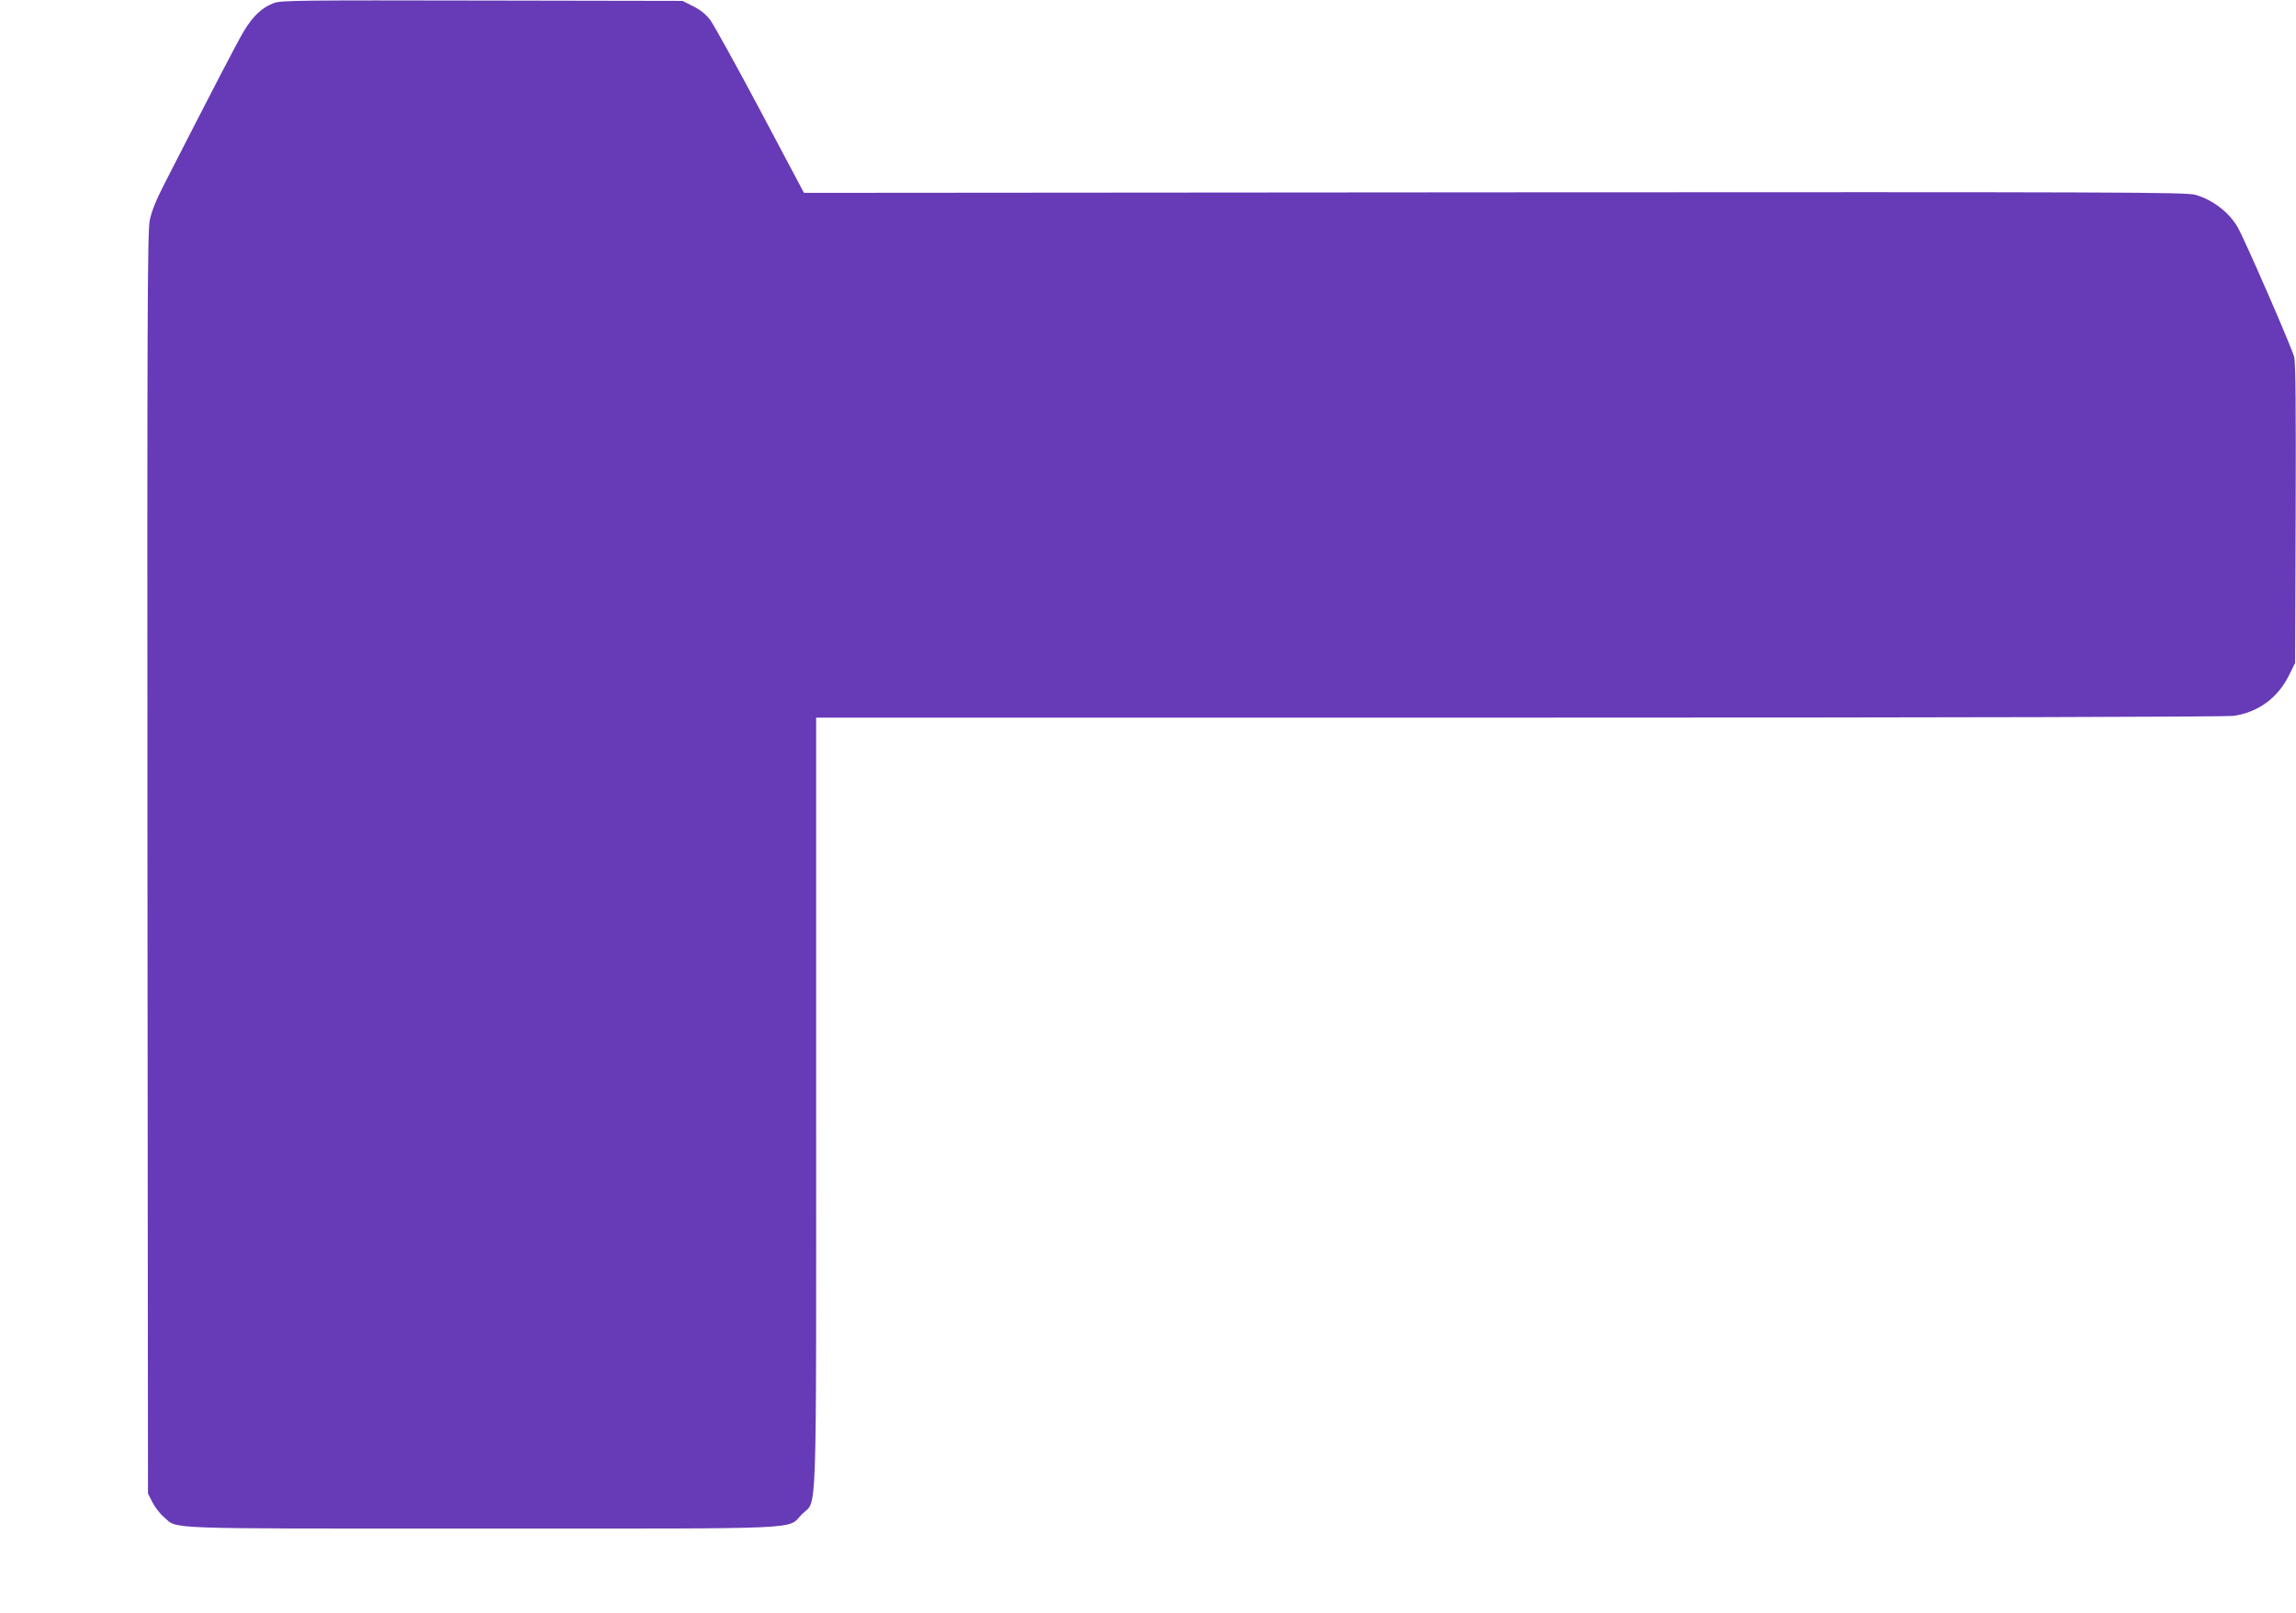<?xml version="1.0" standalone="no"?>
<!DOCTYPE svg PUBLIC "-//W3C//DTD SVG 20010904//EN"
 "http://www.w3.org/TR/2001/REC-SVG-20010904/DTD/svg10.dtd">
<svg version="1.0" xmlns="http://www.w3.org/2000/svg"
 width="1280pt" height="899pt" viewBox="0 0 1280 899"
 preserveAspectRatio="xMidYMid meet">
<g transform="translate(0,899) scale(0.1,-0.1)"
fill="#673ab7" stroke="none">
<path d="M1530 8974 c-68 -24 -120 -73 -172 -160 -40 -68 -161 -301 -439 -844
-48 -93 -74 -158 -84 -207 -13 -63 -15 -518 -13 -3585 l3 -3513 25 -49 c14
-27 42 -64 64 -82 80 -69 -45 -64 1771 -64 1855 0 1699 -7 1786 80 86 86 79
-120 79 2297 l0 2143 3918 0 c2523 0 3941 4 3985 10 137 20 247 101 309 228
l33 67 3 830 c2 581 0 843 -8 875 -12 49 -278 661 -316 725 -48 82 -138 151
-234 179 -51 15 -407 16 -3907 14 l-3851 -3 -243 458 c-134 252 -260 479 -279
505 -24 32 -54 56 -95 77 l-60 30 -1115 2 c-992 2 -1120 1 -1160 -13z"/>
</g>
</svg>
